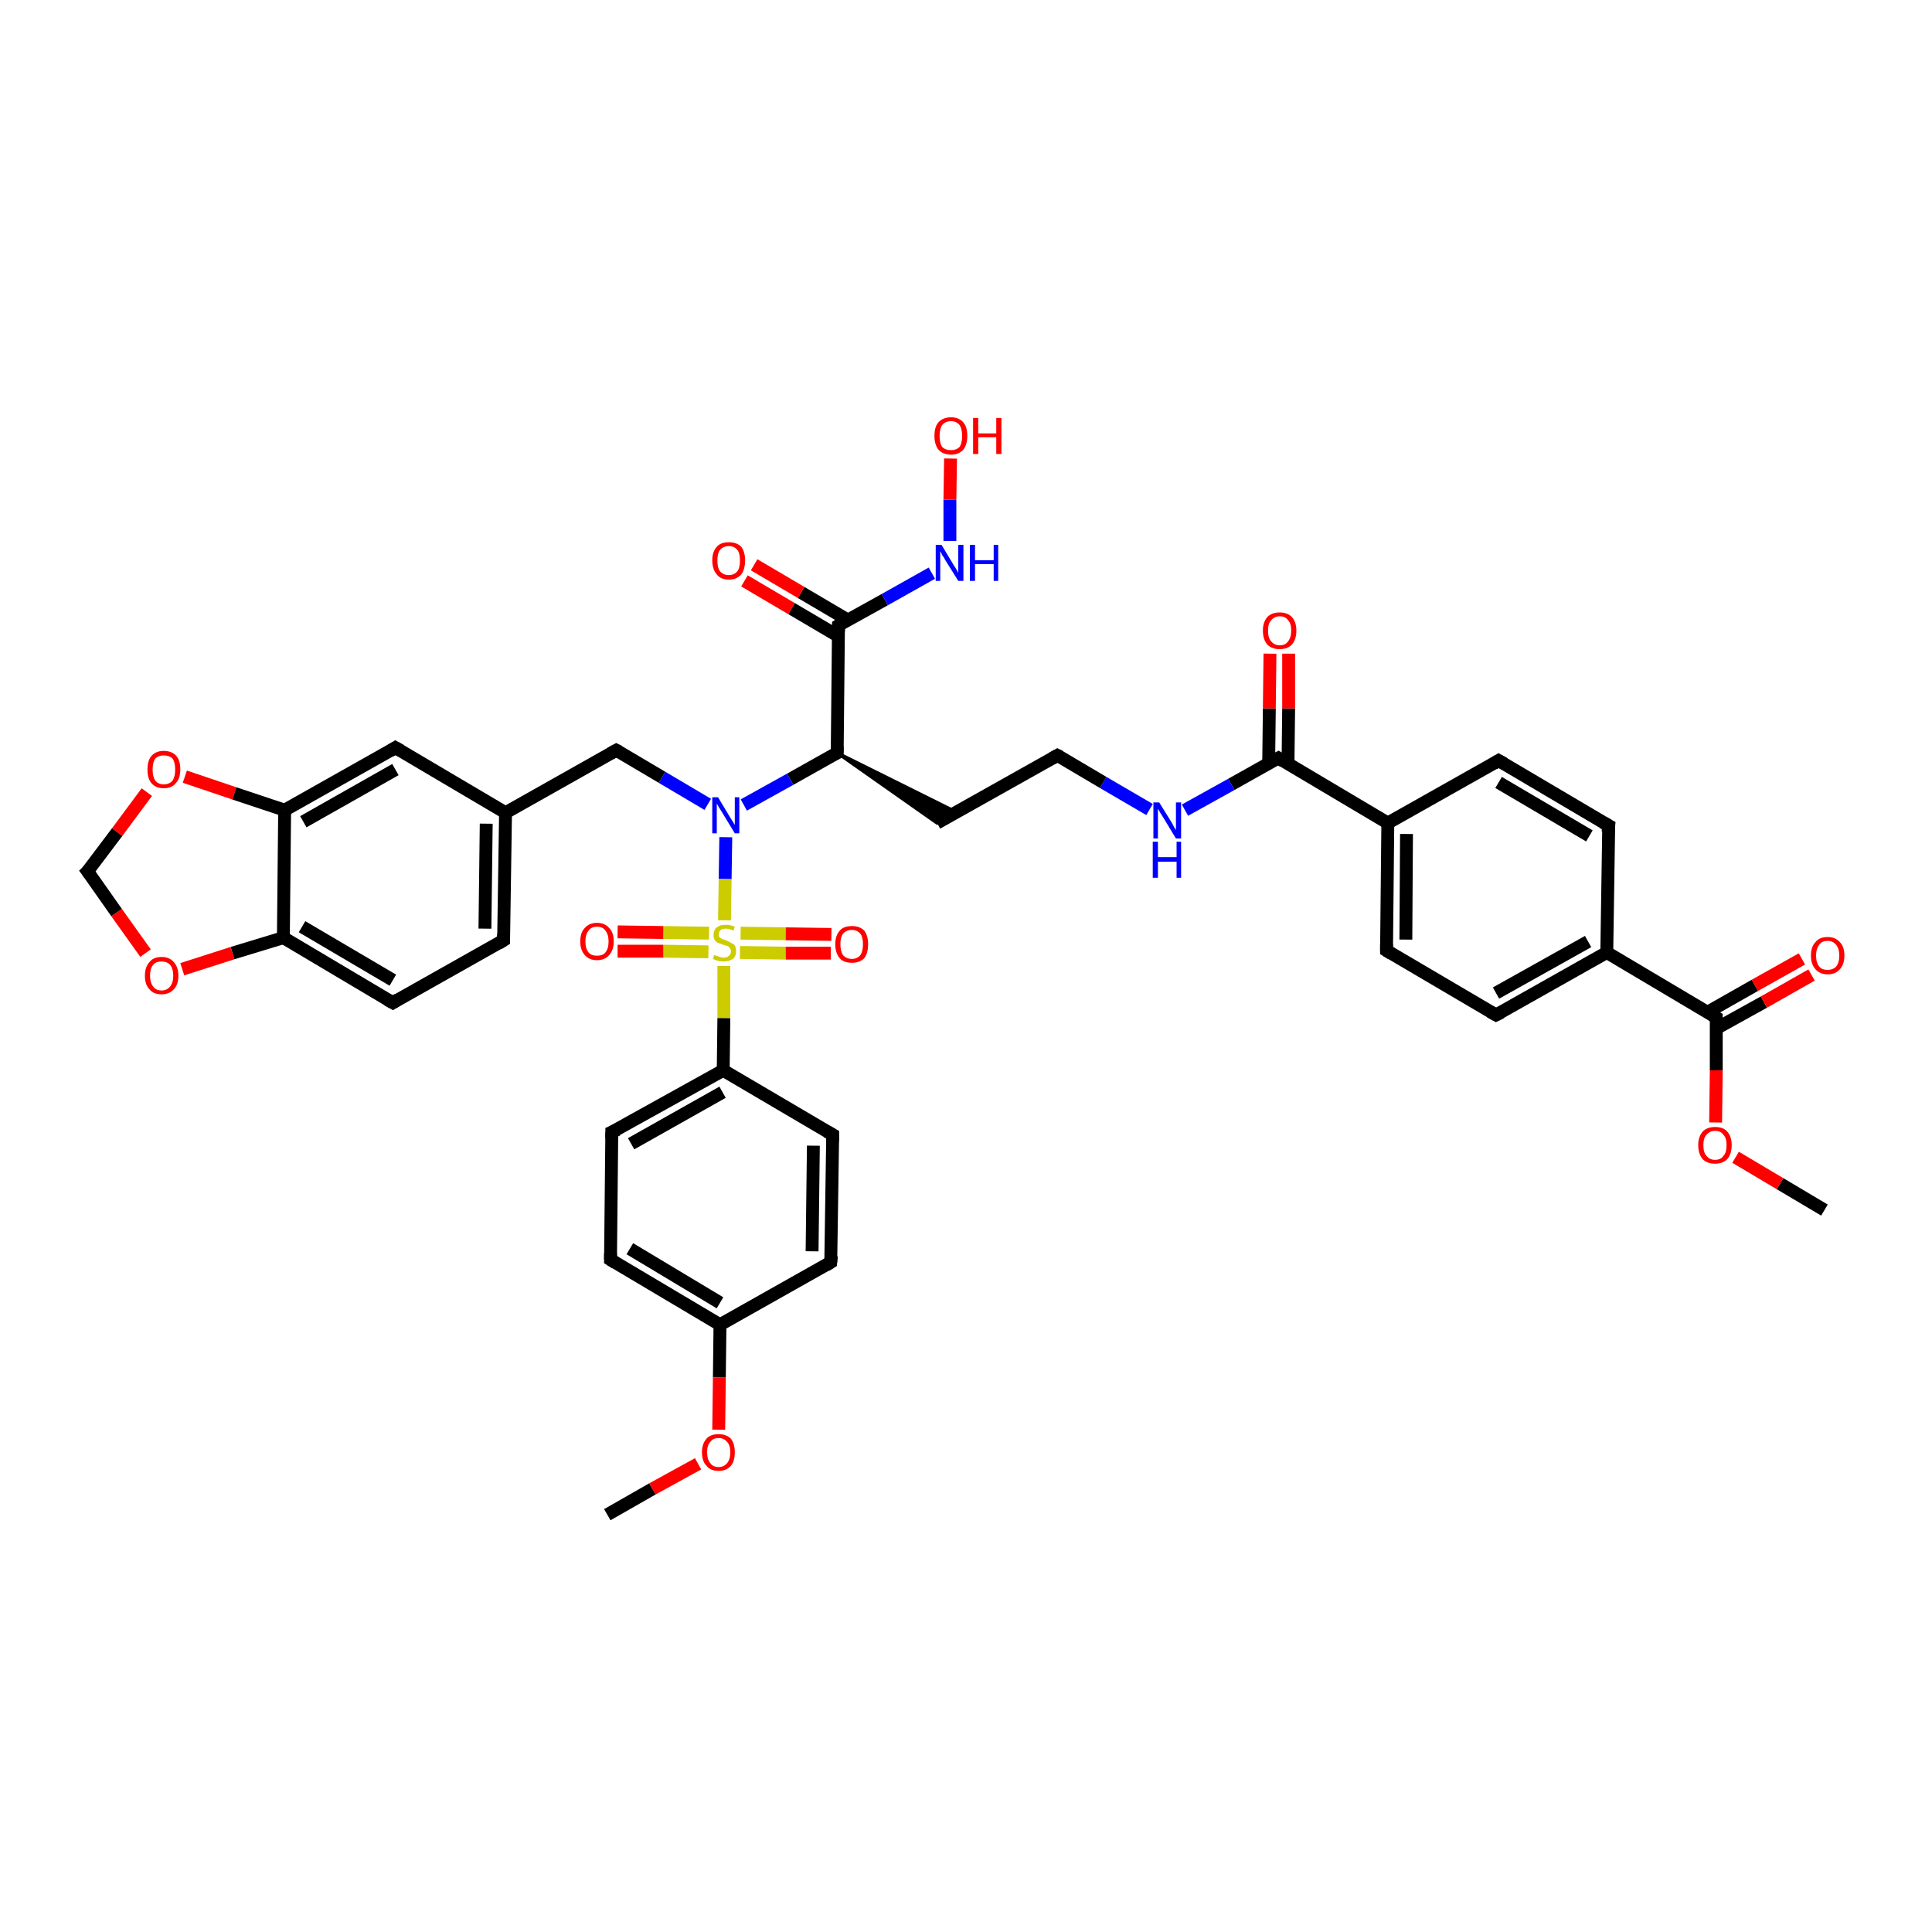 <?xml version='1.0' encoding='iso-8859-1'?>
<svg version='1.1' baseProfile='full'
              xmlns='http://www.w3.org/2000/svg'
                      xmlns:rdkit='http://www.rdkit.org/xml'
                      xmlns:xlink='http://www.w3.org/1999/xlink'
                  xml:space='preserve'
width='300px' height='300px' viewBox='0 0 300 300'>
<!-- END OF HEADER -->
<rect style='opacity:1.0;fill:#FFFFFF;stroke:none' width='300.0' height='300.0' x='0.0' y='0.0'> </rect>
<path class='bond-0 atom-0 atom-1' d='M 283.3,187.9 L 276.4,183.8' style='fill:none;fill-rule:evenodd;stroke:#000000;stroke-width:2.0px;stroke-linecap:butt;stroke-linejoin:miter;stroke-opacity:1' />
<path class='bond-0 atom-0 atom-1' d='M 276.4,183.8 L 269.5,179.7' style='fill:none;fill-rule:evenodd;stroke:#FF0000;stroke-width:2.0px;stroke-linecap:butt;stroke-linejoin:miter;stroke-opacity:1' />
<path class='bond-1 atom-1 atom-2' d='M 266.4,174.3 L 266.5,166.2' style='fill:none;fill-rule:evenodd;stroke:#FF0000;stroke-width:2.0px;stroke-linecap:butt;stroke-linejoin:miter;stroke-opacity:1' />
<path class='bond-1 atom-1 atom-2' d='M 266.5,166.2 L 266.5,158.0' style='fill:none;fill-rule:evenodd;stroke:#000000;stroke-width:2.0px;stroke-linecap:butt;stroke-linejoin:miter;stroke-opacity:1' />
<path class='bond-2 atom-2 atom-3' d='M 266.5,159.7 L 273.9,155.6' style='fill:none;fill-rule:evenodd;stroke:#000000;stroke-width:2.0px;stroke-linecap:butt;stroke-linejoin:miter;stroke-opacity:1' />
<path class='bond-2 atom-2 atom-3' d='M 273.9,155.6 L 281.3,151.4' style='fill:none;fill-rule:evenodd;stroke:#FF0000;stroke-width:2.0px;stroke-linecap:butt;stroke-linejoin:miter;stroke-opacity:1' />
<path class='bond-2 atom-2 atom-3' d='M 265.1,157.2 L 272.5,153.0' style='fill:none;fill-rule:evenodd;stroke:#000000;stroke-width:2.0px;stroke-linecap:butt;stroke-linejoin:miter;stroke-opacity:1' />
<path class='bond-2 atom-2 atom-3' d='M 272.5,153.0 L 279.8,148.9' style='fill:none;fill-rule:evenodd;stroke:#FF0000;stroke-width:2.0px;stroke-linecap:butt;stroke-linejoin:miter;stroke-opacity:1' />
<path class='bond-3 atom-2 atom-4' d='M 266.5,158.0 L 249.5,147.9' style='fill:none;fill-rule:evenodd;stroke:#000000;stroke-width:2.0px;stroke-linecap:butt;stroke-linejoin:miter;stroke-opacity:1' />
<path class='bond-4 atom-4 atom-5' d='M 249.5,147.9 L 232.3,157.6' style='fill:none;fill-rule:evenodd;stroke:#000000;stroke-width:2.0px;stroke-linecap:butt;stroke-linejoin:miter;stroke-opacity:1' />
<path class='bond-4 atom-4 atom-5' d='M 246.6,146.2 L 232.3,154.2' style='fill:none;fill-rule:evenodd;stroke:#000000;stroke-width:2.0px;stroke-linecap:butt;stroke-linejoin:miter;stroke-opacity:1' />
<path class='bond-5 atom-5 atom-6' d='M 232.3,157.6 L 215.3,147.6' style='fill:none;fill-rule:evenodd;stroke:#000000;stroke-width:2.0px;stroke-linecap:butt;stroke-linejoin:miter;stroke-opacity:1' />
<path class='bond-6 atom-6 atom-7' d='M 215.3,147.6 L 215.5,127.8' style='fill:none;fill-rule:evenodd;stroke:#000000;stroke-width:2.0px;stroke-linecap:butt;stroke-linejoin:miter;stroke-opacity:1' />
<path class='bond-6 atom-6 atom-7' d='M 218.3,145.9 L 218.4,129.5' style='fill:none;fill-rule:evenodd;stroke:#000000;stroke-width:2.0px;stroke-linecap:butt;stroke-linejoin:miter;stroke-opacity:1' />
<path class='bond-7 atom-7 atom-8' d='M 215.5,127.8 L 232.7,118.1' style='fill:none;fill-rule:evenodd;stroke:#000000;stroke-width:2.0px;stroke-linecap:butt;stroke-linejoin:miter;stroke-opacity:1' />
<path class='bond-8 atom-8 atom-9' d='M 232.7,118.1 L 249.8,128.2' style='fill:none;fill-rule:evenodd;stroke:#000000;stroke-width:2.0px;stroke-linecap:butt;stroke-linejoin:miter;stroke-opacity:1' />
<path class='bond-8 atom-8 atom-9' d='M 232.7,121.5 L 246.8,129.8' style='fill:none;fill-rule:evenodd;stroke:#000000;stroke-width:2.0px;stroke-linecap:butt;stroke-linejoin:miter;stroke-opacity:1' />
<path class='bond-9 atom-7 atom-10' d='M 215.5,127.8 L 198.5,117.7' style='fill:none;fill-rule:evenodd;stroke:#000000;stroke-width:2.0px;stroke-linecap:butt;stroke-linejoin:miter;stroke-opacity:1' />
<path class='bond-10 atom-10 atom-11' d='M 200.0,118.6 L 200.1,110.0' style='fill:none;fill-rule:evenodd;stroke:#000000;stroke-width:2.0px;stroke-linecap:butt;stroke-linejoin:miter;stroke-opacity:1' />
<path class='bond-10 atom-10 atom-11' d='M 200.1,110.0 L 200.1,101.5' style='fill:none;fill-rule:evenodd;stroke:#FF0000;stroke-width:2.0px;stroke-linecap:butt;stroke-linejoin:miter;stroke-opacity:1' />
<path class='bond-10 atom-10 atom-11' d='M 197.0,118.5 L 197.1,110.0' style='fill:none;fill-rule:evenodd;stroke:#000000;stroke-width:2.0px;stroke-linecap:butt;stroke-linejoin:miter;stroke-opacity:1' />
<path class='bond-10 atom-10 atom-11' d='M 197.1,110.0 L 197.2,101.5' style='fill:none;fill-rule:evenodd;stroke:#FF0000;stroke-width:2.0px;stroke-linecap:butt;stroke-linejoin:miter;stroke-opacity:1' />
<path class='bond-11 atom-10 atom-12' d='M 198.5,117.7 L 191.2,121.8' style='fill:none;fill-rule:evenodd;stroke:#000000;stroke-width:2.0px;stroke-linecap:butt;stroke-linejoin:miter;stroke-opacity:1' />
<path class='bond-11 atom-10 atom-12' d='M 191.2,121.8 L 184.0,125.8' style='fill:none;fill-rule:evenodd;stroke:#0000FF;stroke-width:2.0px;stroke-linecap:butt;stroke-linejoin:miter;stroke-opacity:1' />
<path class='bond-12 atom-12 atom-13' d='M 178.5,125.7 L 171.3,121.5' style='fill:none;fill-rule:evenodd;stroke:#0000FF;stroke-width:2.0px;stroke-linecap:butt;stroke-linejoin:miter;stroke-opacity:1' />
<path class='bond-12 atom-12 atom-13' d='M 171.3,121.5 L 164.2,117.3' style='fill:none;fill-rule:evenodd;stroke:#000000;stroke-width:2.0px;stroke-linecap:butt;stroke-linejoin:miter;stroke-opacity:1' />
<path class='bond-13 atom-13 atom-14' d='M 164.2,117.3 L 145.5,127.8' style='fill:none;fill-rule:evenodd;stroke:#000000;stroke-width:2.0px;stroke-linecap:butt;stroke-linejoin:miter;stroke-opacity:1' />
<path class='bond-14 atom-15 atom-14' d='M 130.0,116.9 L 148.5,126.1 L 145.5,127.8 Z' style='fill:#000000;fill-rule:evenodd;fill-opacity:1;stroke:#000000;stroke-width:0.5px;stroke-linecap:butt;stroke-linejoin:miter;stroke-opacity:1;' />
<path class='bond-15 atom-15 atom-16' d='M 130.0,116.9 L 122.7,121.0' style='fill:none;fill-rule:evenodd;stroke:#000000;stroke-width:2.0px;stroke-linecap:butt;stroke-linejoin:miter;stroke-opacity:1' />
<path class='bond-15 atom-15 atom-16' d='M 122.7,121.0 L 115.5,125.0' style='fill:none;fill-rule:evenodd;stroke:#0000FF;stroke-width:2.0px;stroke-linecap:butt;stroke-linejoin:miter;stroke-opacity:1' />
<path class='bond-16 atom-16 atom-17' d='M 109.9,124.9 L 102.8,120.7' style='fill:none;fill-rule:evenodd;stroke:#0000FF;stroke-width:2.0px;stroke-linecap:butt;stroke-linejoin:miter;stroke-opacity:1' />
<path class='bond-16 atom-16 atom-17' d='M 102.8,120.7 L 95.7,116.5' style='fill:none;fill-rule:evenodd;stroke:#000000;stroke-width:2.0px;stroke-linecap:butt;stroke-linejoin:miter;stroke-opacity:1' />
<path class='bond-17 atom-17 atom-18' d='M 95.7,116.5 L 78.5,126.2' style='fill:none;fill-rule:evenodd;stroke:#000000;stroke-width:2.0px;stroke-linecap:butt;stroke-linejoin:miter;stroke-opacity:1' />
<path class='bond-18 atom-18 atom-19' d='M 78.5,126.2 L 78.2,146.0' style='fill:none;fill-rule:evenodd;stroke:#000000;stroke-width:2.0px;stroke-linecap:butt;stroke-linejoin:miter;stroke-opacity:1' />
<path class='bond-18 atom-18 atom-19' d='M 75.5,127.9 L 75.3,144.2' style='fill:none;fill-rule:evenodd;stroke:#000000;stroke-width:2.0px;stroke-linecap:butt;stroke-linejoin:miter;stroke-opacity:1' />
<path class='bond-19 atom-19 atom-20' d='M 78.2,146.0 L 61.0,155.7' style='fill:none;fill-rule:evenodd;stroke:#000000;stroke-width:2.0px;stroke-linecap:butt;stroke-linejoin:miter;stroke-opacity:1' />
<path class='bond-20 atom-20 atom-21' d='M 61.0,155.7 L 44.0,145.6' style='fill:none;fill-rule:evenodd;stroke:#000000;stroke-width:2.0px;stroke-linecap:butt;stroke-linejoin:miter;stroke-opacity:1' />
<path class='bond-20 atom-20 atom-21' d='M 61.0,152.2 L 46.9,143.9' style='fill:none;fill-rule:evenodd;stroke:#000000;stroke-width:2.0px;stroke-linecap:butt;stroke-linejoin:miter;stroke-opacity:1' />
<path class='bond-21 atom-21 atom-22' d='M 44.0,145.6 L 36.1,148.0' style='fill:none;fill-rule:evenodd;stroke:#000000;stroke-width:2.0px;stroke-linecap:butt;stroke-linejoin:miter;stroke-opacity:1' />
<path class='bond-21 atom-21 atom-22' d='M 36.1,148.0 L 28.3,150.5' style='fill:none;fill-rule:evenodd;stroke:#FF0000;stroke-width:2.0px;stroke-linecap:butt;stroke-linejoin:miter;stroke-opacity:1' />
<path class='bond-22 atom-22 atom-23' d='M 22.6,148.0 L 18.1,141.7' style='fill:none;fill-rule:evenodd;stroke:#FF0000;stroke-width:2.0px;stroke-linecap:butt;stroke-linejoin:miter;stroke-opacity:1' />
<path class='bond-22 atom-22 atom-23' d='M 18.1,141.7 L 13.6,135.3' style='fill:none;fill-rule:evenodd;stroke:#000000;stroke-width:2.0px;stroke-linecap:butt;stroke-linejoin:miter;stroke-opacity:1' />
<path class='bond-23 atom-23 atom-24' d='M 13.6,135.3 L 18.2,129.2' style='fill:none;fill-rule:evenodd;stroke:#000000;stroke-width:2.0px;stroke-linecap:butt;stroke-linejoin:miter;stroke-opacity:1' />
<path class='bond-23 atom-23 atom-24' d='M 18.2,129.2 L 22.8,123.0' style='fill:none;fill-rule:evenodd;stroke:#FF0000;stroke-width:2.0px;stroke-linecap:butt;stroke-linejoin:miter;stroke-opacity:1' />
<path class='bond-24 atom-24 atom-25' d='M 28.7,120.6 L 36.4,123.2' style='fill:none;fill-rule:evenodd;stroke:#FF0000;stroke-width:2.0px;stroke-linecap:butt;stroke-linejoin:miter;stroke-opacity:1' />
<path class='bond-24 atom-24 atom-25' d='M 36.4,123.2 L 44.2,125.8' style='fill:none;fill-rule:evenodd;stroke:#000000;stroke-width:2.0px;stroke-linecap:butt;stroke-linejoin:miter;stroke-opacity:1' />
<path class='bond-25 atom-25 atom-26' d='M 44.2,125.8 L 61.4,116.1' style='fill:none;fill-rule:evenodd;stroke:#000000;stroke-width:2.0px;stroke-linecap:butt;stroke-linejoin:miter;stroke-opacity:1' />
<path class='bond-25 atom-25 atom-26' d='M 47.1,127.6 L 61.4,119.5' style='fill:none;fill-rule:evenodd;stroke:#000000;stroke-width:2.0px;stroke-linecap:butt;stroke-linejoin:miter;stroke-opacity:1' />
<path class='bond-26 atom-16 atom-27' d='M 112.7,130.0 L 112.6,136.5' style='fill:none;fill-rule:evenodd;stroke:#0000FF;stroke-width:2.0px;stroke-linecap:butt;stroke-linejoin:miter;stroke-opacity:1' />
<path class='bond-26 atom-16 atom-27' d='M 112.6,136.5 L 112.5,142.9' style='fill:none;fill-rule:evenodd;stroke:#CCCC00;stroke-width:2.0px;stroke-linecap:butt;stroke-linejoin:miter;stroke-opacity:1' />
<path class='bond-27 atom-27 atom-28' d='M 110.1,144.9 L 103.0,144.8' style='fill:none;fill-rule:evenodd;stroke:#CCCC00;stroke-width:2.0px;stroke-linecap:butt;stroke-linejoin:miter;stroke-opacity:1' />
<path class='bond-27 atom-27 atom-28' d='M 103.0,144.8 L 95.9,144.7' style='fill:none;fill-rule:evenodd;stroke:#FF0000;stroke-width:2.0px;stroke-linecap:butt;stroke-linejoin:miter;stroke-opacity:1' />
<path class='bond-27 atom-27 atom-28' d='M 110.0,147.8 L 103.0,147.7' style='fill:none;fill-rule:evenodd;stroke:#CCCC00;stroke-width:2.0px;stroke-linecap:butt;stroke-linejoin:miter;stroke-opacity:1' />
<path class='bond-27 atom-27 atom-28' d='M 103.0,147.7 L 95.9,147.7' style='fill:none;fill-rule:evenodd;stroke:#FF0000;stroke-width:2.0px;stroke-linecap:butt;stroke-linejoin:miter;stroke-opacity:1' />
<path class='bond-28 atom-27 atom-29' d='M 114.9,147.9 L 122.0,148.0' style='fill:none;fill-rule:evenodd;stroke:#CCCC00;stroke-width:2.0px;stroke-linecap:butt;stroke-linejoin:miter;stroke-opacity:1' />
<path class='bond-28 atom-27 atom-29' d='M 122.0,148.0 L 129.0,148.0' style='fill:none;fill-rule:evenodd;stroke:#FF0000;stroke-width:2.0px;stroke-linecap:butt;stroke-linejoin:miter;stroke-opacity:1' />
<path class='bond-28 atom-27 atom-29' d='M 115.0,144.9 L 122.0,145.0' style='fill:none;fill-rule:evenodd;stroke:#CCCC00;stroke-width:2.0px;stroke-linecap:butt;stroke-linejoin:miter;stroke-opacity:1' />
<path class='bond-28 atom-27 atom-29' d='M 122.0,145.0 L 129.1,145.1' style='fill:none;fill-rule:evenodd;stroke:#FF0000;stroke-width:2.0px;stroke-linecap:butt;stroke-linejoin:miter;stroke-opacity:1' />
<path class='bond-29 atom-27 atom-30' d='M 112.4,150.0 L 112.4,158.1' style='fill:none;fill-rule:evenodd;stroke:#CCCC00;stroke-width:2.0px;stroke-linecap:butt;stroke-linejoin:miter;stroke-opacity:1' />
<path class='bond-29 atom-27 atom-30' d='M 112.4,158.1 L 112.3,166.2' style='fill:none;fill-rule:evenodd;stroke:#000000;stroke-width:2.0px;stroke-linecap:butt;stroke-linejoin:miter;stroke-opacity:1' />
<path class='bond-30 atom-30 atom-31' d='M 112.3,166.2 L 95.0,175.8' style='fill:none;fill-rule:evenodd;stroke:#000000;stroke-width:2.0px;stroke-linecap:butt;stroke-linejoin:miter;stroke-opacity:1' />
<path class='bond-30 atom-30 atom-31' d='M 112.2,169.6 L 98.0,177.6' style='fill:none;fill-rule:evenodd;stroke:#000000;stroke-width:2.0px;stroke-linecap:butt;stroke-linejoin:miter;stroke-opacity:1' />
<path class='bond-31 atom-31 atom-32' d='M 95.0,175.8 L 94.8,195.6' style='fill:none;fill-rule:evenodd;stroke:#000000;stroke-width:2.0px;stroke-linecap:butt;stroke-linejoin:miter;stroke-opacity:1' />
<path class='bond-32 atom-32 atom-33' d='M 94.8,195.6 L 111.8,205.7' style='fill:none;fill-rule:evenodd;stroke:#000000;stroke-width:2.0px;stroke-linecap:butt;stroke-linejoin:miter;stroke-opacity:1' />
<path class='bond-32 atom-32 atom-33' d='M 97.8,193.9 L 111.8,202.3' style='fill:none;fill-rule:evenodd;stroke:#000000;stroke-width:2.0px;stroke-linecap:butt;stroke-linejoin:miter;stroke-opacity:1' />
<path class='bond-33 atom-33 atom-34' d='M 111.8,205.7 L 111.7,213.9' style='fill:none;fill-rule:evenodd;stroke:#000000;stroke-width:2.0px;stroke-linecap:butt;stroke-linejoin:miter;stroke-opacity:1' />
<path class='bond-33 atom-33 atom-34' d='M 111.7,213.9 L 111.6,222.0' style='fill:none;fill-rule:evenodd;stroke:#FF0000;stroke-width:2.0px;stroke-linecap:butt;stroke-linejoin:miter;stroke-opacity:1' />
<path class='bond-34 atom-34 atom-35' d='M 108.4,227.3 L 101.3,231.2' style='fill:none;fill-rule:evenodd;stroke:#FF0000;stroke-width:2.0px;stroke-linecap:butt;stroke-linejoin:miter;stroke-opacity:1' />
<path class='bond-34 atom-34 atom-35' d='M 101.3,231.2 L 94.3,235.2' style='fill:none;fill-rule:evenodd;stroke:#000000;stroke-width:2.0px;stroke-linecap:butt;stroke-linejoin:miter;stroke-opacity:1' />
<path class='bond-35 atom-33 atom-36' d='M 111.8,205.7 L 129.0,196.0' style='fill:none;fill-rule:evenodd;stroke:#000000;stroke-width:2.0px;stroke-linecap:butt;stroke-linejoin:miter;stroke-opacity:1' />
<path class='bond-36 atom-36 atom-37' d='M 129.0,196.0 L 129.3,176.2' style='fill:none;fill-rule:evenodd;stroke:#000000;stroke-width:2.0px;stroke-linecap:butt;stroke-linejoin:miter;stroke-opacity:1' />
<path class='bond-36 atom-36 atom-37' d='M 126.1,194.3 L 126.3,177.9' style='fill:none;fill-rule:evenodd;stroke:#000000;stroke-width:2.0px;stroke-linecap:butt;stroke-linejoin:miter;stroke-opacity:1' />
<path class='bond-37 atom-15 atom-38' d='M 130.0,116.9 L 130.2,97.1' style='fill:none;fill-rule:evenodd;stroke:#000000;stroke-width:2.0px;stroke-linecap:butt;stroke-linejoin:miter;stroke-opacity:1' />
<path class='bond-38 atom-38 atom-39' d='M 131.7,96.3 L 124.4,92.0' style='fill:none;fill-rule:evenodd;stroke:#000000;stroke-width:2.0px;stroke-linecap:butt;stroke-linejoin:miter;stroke-opacity:1' />
<path class='bond-38 atom-38 atom-39' d='M 124.4,92.0 L 117.1,87.7' style='fill:none;fill-rule:evenodd;stroke:#FF0000;stroke-width:2.0px;stroke-linecap:butt;stroke-linejoin:miter;stroke-opacity:1' />
<path class='bond-38 atom-38 atom-39' d='M 130.2,98.8 L 122.9,94.5' style='fill:none;fill-rule:evenodd;stroke:#000000;stroke-width:2.0px;stroke-linecap:butt;stroke-linejoin:miter;stroke-opacity:1' />
<path class='bond-38 atom-38 atom-39' d='M 122.9,94.5 L 115.6,90.2' style='fill:none;fill-rule:evenodd;stroke:#FF0000;stroke-width:2.0px;stroke-linecap:butt;stroke-linejoin:miter;stroke-opacity:1' />
<path class='bond-39 atom-38 atom-40' d='M 130.2,97.1 L 137.4,93.1' style='fill:none;fill-rule:evenodd;stroke:#000000;stroke-width:2.0px;stroke-linecap:butt;stroke-linejoin:miter;stroke-opacity:1' />
<path class='bond-39 atom-38 atom-40' d='M 137.4,93.1 L 144.7,89.0' style='fill:none;fill-rule:evenodd;stroke:#0000FF;stroke-width:2.0px;stroke-linecap:butt;stroke-linejoin:miter;stroke-opacity:1' />
<path class='bond-40 atom-40 atom-41' d='M 147.5,84.0 L 147.5,77.6' style='fill:none;fill-rule:evenodd;stroke:#0000FF;stroke-width:2.0px;stroke-linecap:butt;stroke-linejoin:miter;stroke-opacity:1' />
<path class='bond-40 atom-40 atom-41' d='M 147.5,77.6 L 147.6,71.2' style='fill:none;fill-rule:evenodd;stroke:#FF0000;stroke-width:2.0px;stroke-linecap:butt;stroke-linejoin:miter;stroke-opacity:1' />
<path class='bond-41 atom-9 atom-4' d='M 249.8,128.2 L 249.5,147.9' style='fill:none;fill-rule:evenodd;stroke:#000000;stroke-width:2.0px;stroke-linecap:butt;stroke-linejoin:miter;stroke-opacity:1' />
<path class='bond-42 atom-26 atom-18' d='M 61.4,116.1 L 78.5,126.2' style='fill:none;fill-rule:evenodd;stroke:#000000;stroke-width:2.0px;stroke-linecap:butt;stroke-linejoin:miter;stroke-opacity:1' />
<path class='bond-43 atom-37 atom-30' d='M 129.3,176.2 L 112.3,166.2' style='fill:none;fill-rule:evenodd;stroke:#000000;stroke-width:2.0px;stroke-linecap:butt;stroke-linejoin:miter;stroke-opacity:1' />
<path class='bond-44 atom-25 atom-21' d='M 44.2,125.8 L 44.0,145.6' style='fill:none;fill-rule:evenodd;stroke:#000000;stroke-width:2.0px;stroke-linecap:butt;stroke-linejoin:miter;stroke-opacity:1' />
<path d='M 266.5,158.4 L 266.5,158.0 L 265.7,157.5' style='fill:none;stroke:#000000;stroke-width:2.0px;stroke-linecap:butt;stroke-linejoin:miter;stroke-opacity:1;' />
<path d='M 233.1,157.2 L 232.3,157.6 L 231.4,157.1' style='fill:none;stroke:#000000;stroke-width:2.0px;stroke-linecap:butt;stroke-linejoin:miter;stroke-opacity:1;' />
<path d='M 216.1,148.1 L 215.3,147.6 L 215.3,146.6' style='fill:none;stroke:#000000;stroke-width:2.0px;stroke-linecap:butt;stroke-linejoin:miter;stroke-opacity:1;' />
<path d='M 231.9,118.6 L 232.7,118.1 L 233.6,118.6' style='fill:none;stroke:#000000;stroke-width:2.0px;stroke-linecap:butt;stroke-linejoin:miter;stroke-opacity:1;' />
<path d='M 248.9,127.7 L 249.8,128.2 L 249.7,129.2' style='fill:none;stroke:#000000;stroke-width:2.0px;stroke-linecap:butt;stroke-linejoin:miter;stroke-opacity:1;' />
<path d='M 199.3,118.2 L 198.5,117.7 L 198.1,117.9' style='fill:none;stroke:#000000;stroke-width:2.0px;stroke-linecap:butt;stroke-linejoin:miter;stroke-opacity:1;' />
<path d='M 164.6,117.5 L 164.2,117.3 L 163.3,117.8' style='fill:none;stroke:#000000;stroke-width:2.0px;stroke-linecap:butt;stroke-linejoin:miter;stroke-opacity:1;' />
<path d='M 129.6,117.1 L 130.0,116.9 L 130.0,115.9' style='fill:none;stroke:#000000;stroke-width:2.0px;stroke-linecap:butt;stroke-linejoin:miter;stroke-opacity:1;' />
<path d='M 96.1,116.7 L 95.7,116.5 L 94.8,117.0' style='fill:none;stroke:#000000;stroke-width:2.0px;stroke-linecap:butt;stroke-linejoin:miter;stroke-opacity:1;' />
<path d='M 78.2,145.0 L 78.2,146.0 L 77.4,146.5' style='fill:none;stroke:#000000;stroke-width:2.0px;stroke-linecap:butt;stroke-linejoin:miter;stroke-opacity:1;' />
<path d='M 61.8,155.2 L 61.0,155.7 L 60.1,155.2' style='fill:none;stroke:#000000;stroke-width:2.0px;stroke-linecap:butt;stroke-linejoin:miter;stroke-opacity:1;' />
<path d='M 13.9,135.7 L 13.6,135.3 L 13.9,135.0' style='fill:none;stroke:#000000;stroke-width:2.0px;stroke-linecap:butt;stroke-linejoin:miter;stroke-opacity:1;' />
<path d='M 60.6,116.6 L 61.4,116.1 L 62.3,116.6' style='fill:none;stroke:#000000;stroke-width:2.0px;stroke-linecap:butt;stroke-linejoin:miter;stroke-opacity:1;' />
<path d='M 95.9,175.4 L 95.0,175.8 L 95.0,176.8' style='fill:none;stroke:#000000;stroke-width:2.0px;stroke-linecap:butt;stroke-linejoin:miter;stroke-opacity:1;' />
<path d='M 94.8,194.6 L 94.8,195.6 L 95.6,196.1' style='fill:none;stroke:#000000;stroke-width:2.0px;stroke-linecap:butt;stroke-linejoin:miter;stroke-opacity:1;' />
<path d='M 128.2,196.5 L 129.0,196.0 L 129.1,195.0' style='fill:none;stroke:#000000;stroke-width:2.0px;stroke-linecap:butt;stroke-linejoin:miter;stroke-opacity:1;' />
<path d='M 129.3,177.2 L 129.3,176.2 L 128.4,175.7' style='fill:none;stroke:#000000;stroke-width:2.0px;stroke-linecap:butt;stroke-linejoin:miter;stroke-opacity:1;' />
<path d='M 130.2,98.1 L 130.2,97.1 L 130.5,96.9' style='fill:none;stroke:#000000;stroke-width:2.0px;stroke-linecap:butt;stroke-linejoin:miter;stroke-opacity:1;' />
<path class='atom-1' d='M 263.7 177.8
Q 263.7 176.5, 264.4 175.7
Q 265.1 175.0, 266.3 175.0
Q 267.6 175.0, 268.2 175.7
Q 268.9 176.5, 268.9 177.8
Q 268.9 179.2, 268.2 180.0
Q 267.5 180.7, 266.3 180.7
Q 265.1 180.7, 264.4 180.0
Q 263.7 179.2, 263.7 177.8
M 266.3 180.1
Q 267.2 180.1, 267.6 179.5
Q 268.1 179.0, 268.1 177.8
Q 268.1 176.7, 267.6 176.2
Q 267.2 175.6, 266.3 175.6
Q 265.5 175.6, 265.0 176.2
Q 264.5 176.7, 264.5 177.8
Q 264.5 179.0, 265.0 179.5
Q 265.5 180.1, 266.3 180.1
' fill='#FF0000'/>
<path class='atom-3' d='M 281.2 148.4
Q 281.2 147.0, 281.9 146.3
Q 282.5 145.5, 283.8 145.5
Q 285.0 145.5, 285.7 146.3
Q 286.4 147.0, 286.4 148.4
Q 286.4 149.7, 285.7 150.5
Q 285.0 151.3, 283.8 151.3
Q 282.6 151.3, 281.9 150.5
Q 281.2 149.7, 281.2 148.4
M 283.8 150.6
Q 284.6 150.6, 285.1 150.1
Q 285.6 149.5, 285.6 148.4
Q 285.6 147.3, 285.1 146.7
Q 284.6 146.1, 283.8 146.1
Q 282.9 146.1, 282.5 146.7
Q 282.0 147.3, 282.0 148.4
Q 282.0 149.5, 282.5 150.1
Q 282.9 150.6, 283.8 150.6
' fill='#FF0000'/>
<path class='atom-11' d='M 196.1 97.9
Q 196.1 96.6, 196.8 95.8
Q 197.5 95.1, 198.7 95.1
Q 199.9 95.1, 200.6 95.8
Q 201.3 96.6, 201.3 97.9
Q 201.3 99.3, 200.6 100.1
Q 199.9 100.8, 198.7 100.8
Q 197.5 100.8, 196.8 100.1
Q 196.1 99.3, 196.1 97.9
M 198.7 100.2
Q 199.6 100.2, 200.0 99.6
Q 200.5 99.0, 200.5 97.9
Q 200.5 96.8, 200.0 96.3
Q 199.6 95.7, 198.7 95.7
Q 197.9 95.7, 197.4 96.3
Q 196.9 96.8, 196.9 97.9
Q 196.9 99.1, 197.4 99.6
Q 197.9 100.2, 198.7 100.2
' fill='#FF0000'/>
<path class='atom-12' d='M 180.0 124.6
L 181.8 127.5
Q 182.0 127.8, 182.3 128.4
Q 182.6 128.9, 182.6 128.9
L 182.6 124.6
L 183.4 124.6
L 183.4 130.2
L 182.6 130.2
L 180.6 126.9
Q 180.4 126.6, 180.1 126.1
Q 179.9 125.7, 179.8 125.6
L 179.8 130.2
L 179.1 130.2
L 179.1 124.6
L 180.0 124.6
' fill='#0000FF'/>
<path class='atom-12' d='M 179.0 130.7
L 179.8 130.7
L 179.8 133.1
L 182.7 133.1
L 182.7 130.7
L 183.4 130.7
L 183.4 136.3
L 182.7 136.3
L 182.7 133.8
L 179.8 133.8
L 179.8 136.3
L 179.0 136.3
L 179.0 130.7
' fill='#0000FF'/>
<path class='atom-16' d='M 111.5 123.8
L 113.3 126.8
Q 113.5 127.1, 113.8 127.6
Q 114.1 128.1, 114.1 128.1
L 114.1 123.8
L 114.8 123.8
L 114.8 129.4
L 114.1 129.4
L 112.1 126.1
Q 111.9 125.8, 111.6 125.3
Q 111.4 124.9, 111.3 124.8
L 111.3 129.4
L 110.6 129.4
L 110.6 123.8
L 111.5 123.8
' fill='#0000FF'/>
<path class='atom-22' d='M 22.5 151.5
Q 22.5 150.2, 23.2 149.4
Q 23.8 148.6, 25.1 148.6
Q 26.3 148.6, 27.0 149.4
Q 27.7 150.2, 27.7 151.5
Q 27.7 152.9, 27.0 153.6
Q 26.3 154.4, 25.1 154.4
Q 23.8 154.4, 23.2 153.6
Q 22.5 152.9, 22.5 151.5
M 25.1 153.8
Q 25.9 153.8, 26.4 153.2
Q 26.9 152.6, 26.9 151.5
Q 26.9 150.4, 26.4 149.8
Q 25.9 149.3, 25.1 149.3
Q 24.2 149.3, 23.8 149.8
Q 23.3 150.4, 23.3 151.5
Q 23.3 152.6, 23.8 153.2
Q 24.2 153.8, 25.1 153.8
' fill='#FF0000'/>
<path class='atom-24' d='M 22.9 119.5
Q 22.9 118.1, 23.5 117.4
Q 24.2 116.6, 25.4 116.6
Q 26.7 116.6, 27.4 117.4
Q 28.0 118.1, 28.0 119.5
Q 28.0 120.9, 27.3 121.6
Q 26.7 122.4, 25.4 122.4
Q 24.2 122.4, 23.5 121.6
Q 22.9 120.9, 22.9 119.5
M 25.4 121.8
Q 26.3 121.8, 26.8 121.2
Q 27.2 120.6, 27.2 119.5
Q 27.2 118.4, 26.8 117.8
Q 26.3 117.3, 25.4 117.3
Q 24.6 117.3, 24.1 117.8
Q 23.7 118.4, 23.7 119.5
Q 23.7 120.6, 24.1 121.2
Q 24.6 121.8, 25.4 121.8
' fill='#FF0000'/>
<path class='atom-27' d='M 110.9 148.3
Q 111.0 148.3, 111.2 148.4
Q 111.5 148.5, 111.8 148.6
Q 112.1 148.7, 112.4 148.7
Q 112.9 148.7, 113.2 148.4
Q 113.5 148.2, 113.5 147.7
Q 113.5 147.4, 113.3 147.2
Q 113.2 147.0, 113.0 146.9
Q 112.7 146.8, 112.3 146.7
Q 111.8 146.5, 111.5 146.4
Q 111.2 146.3, 111.0 146.0
Q 110.8 145.7, 110.8 145.2
Q 110.8 144.4, 111.3 144.0
Q 111.8 143.6, 112.7 143.6
Q 113.4 143.6, 114.1 143.9
L 113.9 144.5
Q 113.2 144.2, 112.7 144.2
Q 112.2 144.2, 111.9 144.4
Q 111.6 144.7, 111.6 145.1
Q 111.6 145.4, 111.7 145.5
Q 111.9 145.7, 112.1 145.8
Q 112.4 145.9, 112.7 146.0
Q 113.2 146.2, 113.5 146.4
Q 113.8 146.5, 114.1 146.8
Q 114.3 147.2, 114.3 147.7
Q 114.3 148.5, 113.8 148.9
Q 113.2 149.3, 112.4 149.3
Q 111.9 149.3, 111.5 149.2
Q 111.1 149.1, 110.7 148.9
L 110.9 148.3
' fill='#CCCC00'/>
<path class='atom-28' d='M 90.1 146.2
Q 90.1 144.8, 90.8 144.1
Q 91.5 143.3, 92.7 143.3
Q 93.9 143.3, 94.6 144.1
Q 95.3 144.8, 95.3 146.2
Q 95.3 147.5, 94.6 148.3
Q 93.9 149.1, 92.7 149.1
Q 91.5 149.1, 90.8 148.3
Q 90.1 147.5, 90.1 146.2
M 92.7 148.4
Q 93.6 148.4, 94.0 147.9
Q 94.5 147.3, 94.5 146.2
Q 94.5 145.1, 94.0 144.5
Q 93.6 143.9, 92.7 143.9
Q 91.8 143.9, 91.4 144.5
Q 90.9 145.1, 90.9 146.2
Q 90.9 147.3, 91.4 147.9
Q 91.8 148.4, 92.7 148.4
' fill='#FF0000'/>
<path class='atom-29' d='M 129.7 146.6
Q 129.7 145.3, 130.4 144.5
Q 131.0 143.8, 132.3 143.8
Q 133.5 143.8, 134.2 144.5
Q 134.8 145.3, 134.8 146.6
Q 134.8 148.0, 134.2 148.8
Q 133.5 149.5, 132.3 149.5
Q 131.0 149.5, 130.4 148.8
Q 129.7 148.0, 129.7 146.6
M 132.3 148.9
Q 133.1 148.9, 133.6 148.3
Q 134.0 147.7, 134.0 146.6
Q 134.0 145.5, 133.6 145.0
Q 133.1 144.4, 132.3 144.4
Q 131.4 144.4, 130.9 145.0
Q 130.5 145.5, 130.5 146.6
Q 130.5 147.7, 130.9 148.3
Q 131.4 148.9, 132.3 148.9
' fill='#FF0000'/>
<path class='atom-34' d='M 109.0 225.5
Q 109.0 224.2, 109.7 223.4
Q 110.3 222.7, 111.6 222.7
Q 112.8 222.7, 113.5 223.4
Q 114.1 224.2, 114.1 225.5
Q 114.1 226.9, 113.5 227.6
Q 112.8 228.4, 111.6 228.4
Q 110.3 228.4, 109.7 227.6
Q 109.0 226.9, 109.0 225.5
M 111.6 227.8
Q 112.4 227.8, 112.9 227.2
Q 113.4 226.6, 113.4 225.5
Q 113.4 224.4, 112.9 223.9
Q 112.4 223.3, 111.6 223.3
Q 110.7 223.3, 110.3 223.9
Q 109.8 224.4, 109.8 225.5
Q 109.8 226.6, 110.3 227.2
Q 110.7 227.8, 111.6 227.8
' fill='#FF0000'/>
<path class='atom-39' d='M 110.6 87.0
Q 110.6 85.7, 111.3 84.9
Q 111.9 84.2, 113.2 84.2
Q 114.4 84.2, 115.1 84.9
Q 115.7 85.7, 115.7 87.0
Q 115.7 88.4, 115.1 89.2
Q 114.4 90.0, 113.2 90.0
Q 111.9 90.0, 111.3 89.2
Q 110.6 88.4, 110.6 87.0
M 113.2 89.3
Q 114.0 89.3, 114.5 88.7
Q 114.9 88.2, 114.9 87.0
Q 114.9 85.9, 114.5 85.4
Q 114.0 84.8, 113.2 84.8
Q 112.3 84.8, 111.8 85.4
Q 111.4 85.9, 111.4 87.0
Q 111.4 88.2, 111.8 88.7
Q 112.3 89.3, 113.2 89.3
' fill='#FF0000'/>
<path class='atom-40' d='M 146.2 84.6
L 148.0 87.6
Q 148.2 87.9, 148.5 88.4
Q 148.8 88.9, 148.8 89.0
L 148.8 84.6
L 149.6 84.6
L 149.6 90.2
L 148.8 90.2
L 146.8 87.0
Q 146.6 86.6, 146.3 86.2
Q 146.1 85.7, 146.0 85.6
L 146.0 90.2
L 145.3 90.2
L 145.3 84.6
L 146.2 84.6
' fill='#0000FF'/>
<path class='atom-40' d='M 150.6 84.6
L 151.4 84.6
L 151.4 87.0
L 154.3 87.0
L 154.3 84.6
L 155.0 84.6
L 155.0 90.2
L 154.3 90.2
L 154.3 87.6
L 151.4 87.6
L 151.4 90.2
L 150.6 90.2
L 150.6 84.6
' fill='#0000FF'/>
<path class='atom-41' d='M 145.1 67.7
Q 145.1 66.3, 145.7 65.6
Q 146.4 64.8, 147.7 64.8
Q 148.9 64.8, 149.6 65.6
Q 150.2 66.3, 150.2 67.7
Q 150.2 69.0, 149.6 69.8
Q 148.9 70.6, 147.7 70.6
Q 146.4 70.6, 145.7 69.8
Q 145.1 69.0, 145.1 67.7
M 147.7 69.9
Q 148.5 69.9, 149.0 69.4
Q 149.4 68.8, 149.4 67.7
Q 149.4 66.6, 149.0 66.0
Q 148.5 65.4, 147.7 65.4
Q 146.8 65.4, 146.3 66.0
Q 145.9 66.6, 145.9 67.7
Q 145.9 68.8, 146.3 69.4
Q 146.8 69.9, 147.7 69.9
' fill='#FF0000'/>
<path class='atom-41' d='M 151.1 64.9
L 151.9 64.9
L 151.9 67.3
L 154.7 67.3
L 154.7 64.9
L 155.5 64.9
L 155.5 70.5
L 154.7 70.5
L 154.7 67.9
L 151.9 67.9
L 151.9 70.5
L 151.1 70.5
L 151.1 64.9
' fill='#FF0000'/>
</svg>
